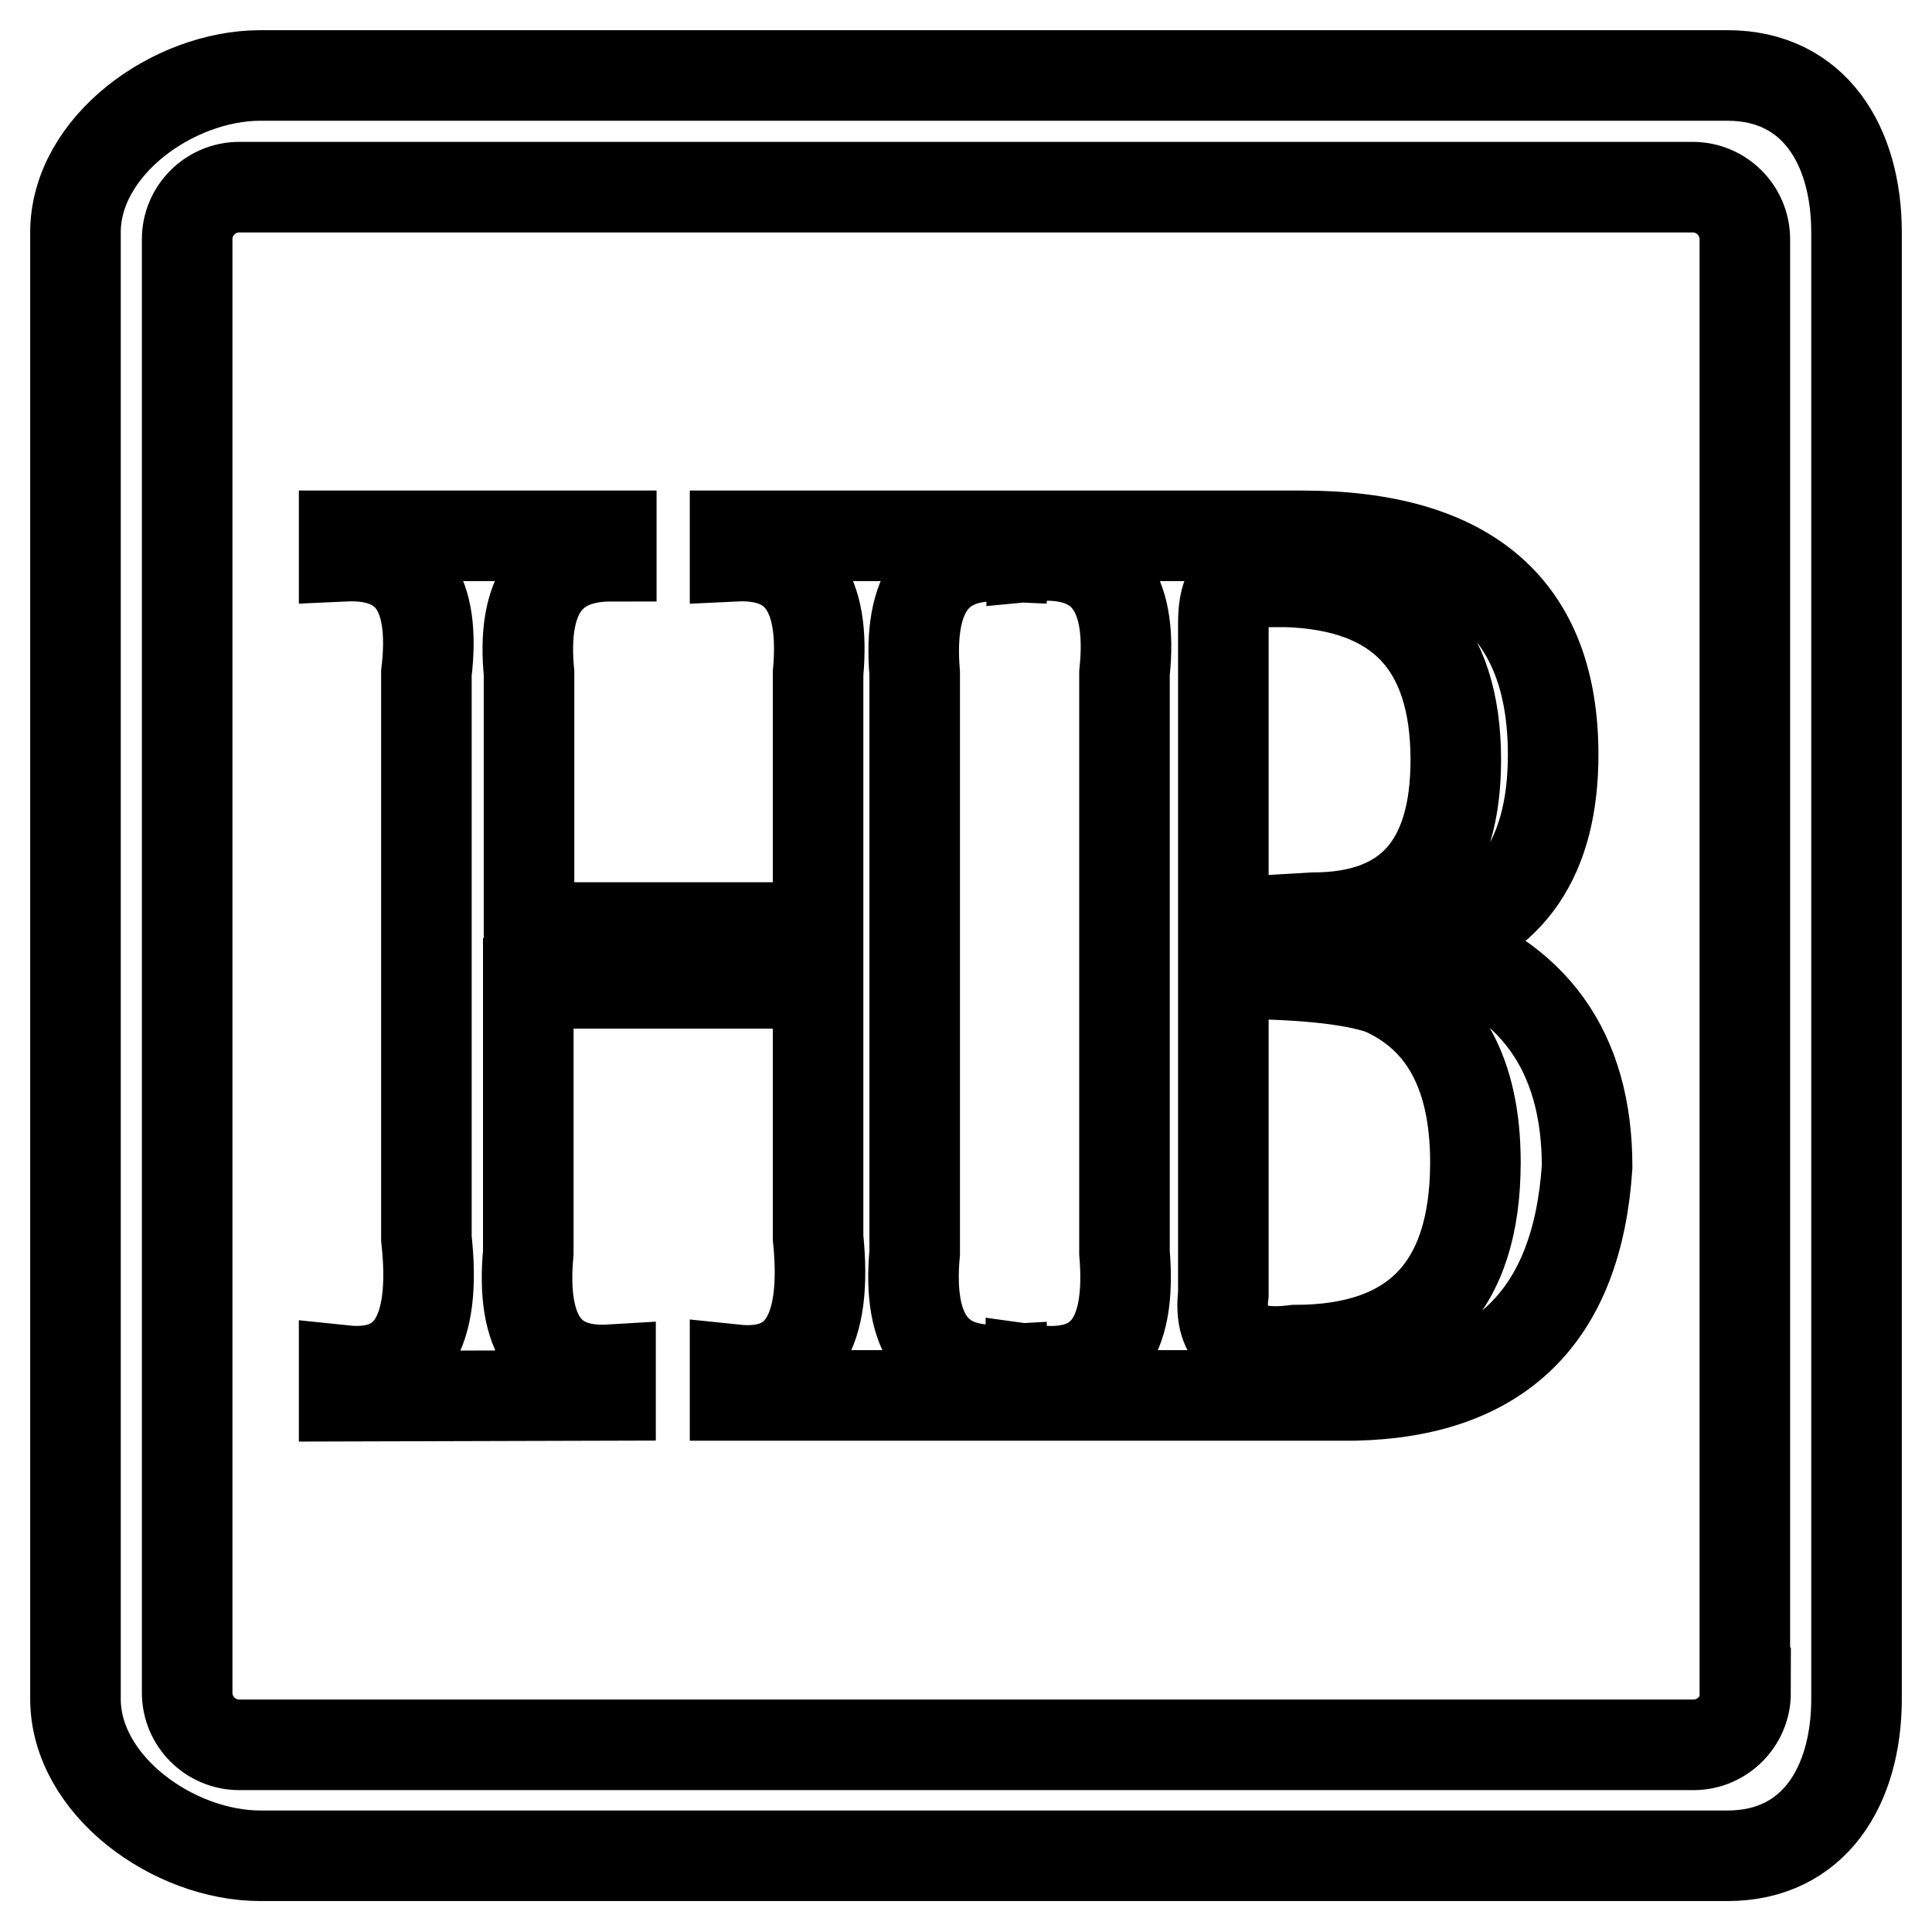 <?xml version="1.0" encoding="utf-8"?>
<!-- Svg Vector Icons : http://www.onlinewebfonts.com/icon -->
<!DOCTYPE svg PUBLIC "-//W3C//DTD SVG 1.1//EN" "http://www.w3.org/Graphics/SVG/1.1/DTD/svg11.dtd">
<svg version="1.1" xmlns="http://www.w3.org/2000/svg" xmlns:xlink="http://www.w3.org/1999/xlink" x="0px" y="0px" viewBox="0 0 256 256" enable-background="new 0 0 256 256" xml:space="preserve">
<g> <path stroke-width="12" fill-opacity="0" stroke="#000000"  d="M45.6,185v-3.4c8.6,0.9,12.3-4.9,10.9-17.5V89.2c1.3-10.8-2.3-15.9-10.9-15.5V71H81v2.7 c-8.3,0-11.9,5.2-10.9,15.5v33.7h38.3V89.2c1-10.8-2.7-15.9-11-15.5V71h35.3v2.7c-8.6-0.4-12.4,4.7-11.5,15.5v76.8 c-1,10.8,2.8,16,11.5,15.5v3.4H97.4v-3.4c8.6,0.9,12.3-4.9,11-17.5v-33.7H70v35.7c-1,10.8,2.6,16,10.9,15.5v3.4L45.6,185L45.6,185z  M136.7,73.7V71h35.8c22.2,0,33.3,9.7,33.3,29c0,13.5-5.6,21.8-16.9,24.9c14.3,4.5,21.4,14.4,21.4,29.7 c-1.3,19.8-11.6,29.9-30.9,30.3h-42.8v-3.4c9.3,1.3,13.4-3.8,12.4-15.5V89.2C150.2,78,146,72.8,136.7,73.7z M162.1,129v42.5 c-0.7,5.8,2.5,8.3,9.5,7.4c15.9,0,23.9-8.3,23.9-24.9c0-11.7-4.2-19.3-12.4-22.9C179,129.7,172.1,129,162.1,129z M162.1,82.5v39.8 l11.9-0.7c12.6,0,18.9-7,18.9-20.9c0-15.3-7.5-23.1-22.4-23.6h-5.5C163.1,77.1,162.1,78.9,162.1,82.5L162.1,82.5z M246,30.8 c0-11.5-5.6-20.8-17.1-20.8H34.5C23,10,10,19.3,10,30.8v194.3c0,11.5,13,20.8,24.5,20.8h194.4c11.5,0,17.1-9.3,17.1-20.8V30.8z  M231.3,224.3c0,3.8-3.1,6.9-6.9,6.9H31.7c-3.8,0-6.9-3.1-6.9-6.9V31.7c0-3.8,3.1-6.9,6.9-6.9h192.6c3.8,0,6.9,3.1,6.9,6.9V224.3z" /></g>
</svg>